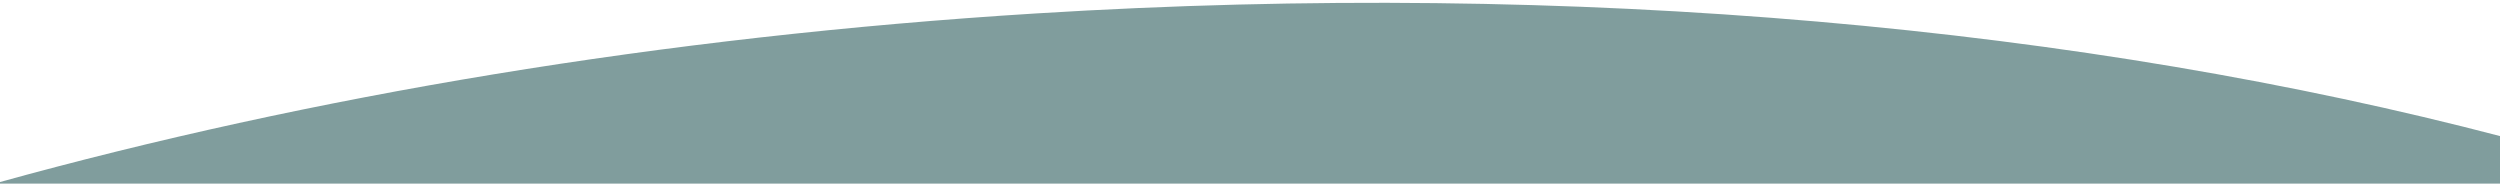 <?xml version="1.0" encoding="utf-8"?>
<!-- Generator: Adobe Illustrator 24.3.0, SVG Export Plug-In . SVG Version: 6.00 Build 0)  -->
<svg version="1.1" id="Capa_1" xmlns="http://www.w3.org/2000/svg" xmlns:xlink="http://www.w3.org/1999/xlink" x="0px" y="0px"
	 viewBox="0 0 1920 140.99" style="enable-background:new 0 0 1920 140.99;" xml:space="preserve">
<style type="text/css">
	.st0{fill:#809D9D;}
</style>
<path class="st0" d="M1922,142.98v-37.96c-319.22-83.7-708.96-120.63-1126.54-94.69C508.56,28.14,238.38,73.78-2,140.34v2.65H1922z"
	/>
</svg>
